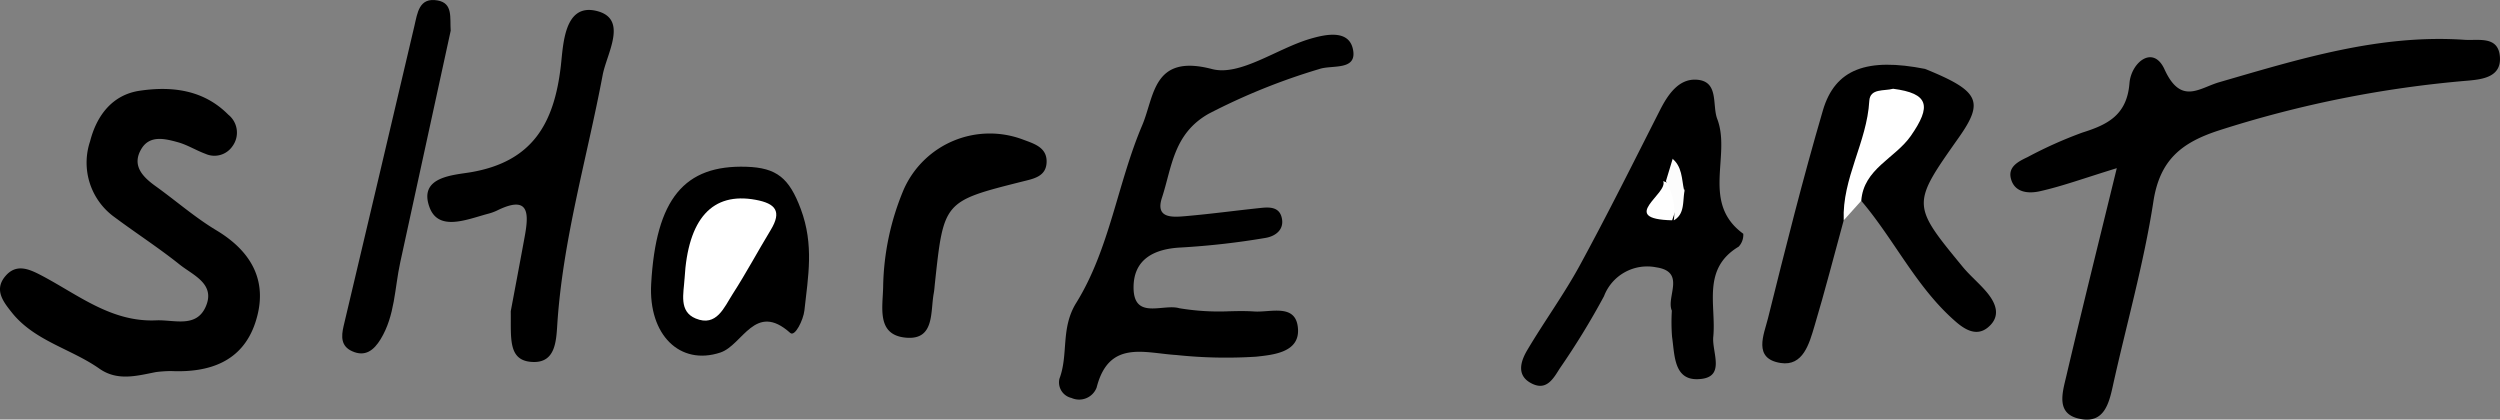<svg xmlns="http://www.w3.org/2000/svg" xmlns:xlink="http://www.w3.org/1999/xlink" width="190.235" height="31.926" viewBox="0 0 190.235 31.926"><rect x="0" y="0" width="190.235" height="31.926" fill="#808080" stroke="none"/><defs><clipPath id="a"><rect width="190.235" height="31.926" fill="none"/></clipPath></defs><g transform="translate(0 0)"><g transform="translate(0 0)" clip-path="url(#a)"><path d="M190.657,13.369c-2.486.764-4.148,1.374-5.86,1.758-.822.184-1.921.138-2.2-.97-.23-.908.592-1.306,1.275-1.632a32.29,32.29,0,0,1,4.167-1.865c1.95-.61,3.39-1.35,3.582-3.754.127-1.58,1.8-2.951,2.665-1.059,1.25,2.744,2.646,1.422,4.163.983,6.1-1.767,12.178-3.669,18.66-3.228,1.072.074,2.58-.326,2.7,1.3.116,1.541-1.344,1.709-2.44,1.808a85.032,85.032,0,0,0-18.982,3.8c-2.8.918-4.458,2.228-4.945,5.392-.731,4.745-2.064,9.4-3.1,14.1-.291,1.324-.682,2.7-2.288,2.478-2.1-.287-1.545-1.986-1.236-3.3,1.179-5.029,2.429-10.041,3.835-15.8" transform="translate(-29.581 -0.573)"/><path d="M108.934,24.2c.305,0,1.2-.049,2.083.012,1.28.086,3.242-.657,3.333,1.38.078,1.751-1.937,1.921-3.182,2.059a35.935,35.935,0,0,1-6.074-.126c-2.435-.148-5.141-1.178-6.07,2.479a1.425,1.425,0,0,1-1.913.788,1.214,1.214,0,0,1-.915-1.467c.7-1.854.076-3.833,1.275-5.765,2.552-4.114,3.136-9.084,5.021-13.514.944-2.219.8-5.463,5.315-4.281,2.144.562,4.947-1.57,7.5-2.311,1.156-.335,2.942-.72,3.231.851.3,1.6-1.6,1.127-2.566,1.457a48.029,48.029,0,0,0-8.43,3.408c-2.687,1.528-2.79,4.082-3.548,6.391-.536,1.632.885,1.476,1.877,1.389,1.895-.166,3.781-.423,5.673-.62.638-.066,1.352-.07,1.555.7.257.975-.509,1.47-1.233,1.585a58.357,58.357,0,0,1-6.424.728c-2.079.1-3.608.915-3.607,3.039,0,2.506,2.25,1.22,3.478,1.582a18.3,18.3,0,0,0,3.619.239" transform="translate(-15.578 -0.51)"/><path d="M7.558,29.359C5.391,27.835,2.609,27.253.882,25.068.256,24.276-.46,23.375.388,22.346c.829-1.007,1.81-.577,2.752-.084,2.789,1.461,5.32,3.576,8.744,3.424,1.346-.059,3.034.6,3.762-1.022.788-1.753-.959-2.409-1.979-3.227-1.587-1.269-3.3-2.374-4.933-3.59a5.105,5.105,0,0,1-1.88-5.782c.5-1.952,1.68-3.544,3.785-3.853,2.446-.359,4.855-.075,6.735,1.825a1.746,1.746,0,0,1,.305,2.412,1.659,1.659,0,0,1-2.04.567c-.713-.26-1.375-.683-2.1-.883-.976-.269-2.133-.562-2.773.493-.758,1.25.055,2.119,1.068,2.845,1.55,1.111,3,2.385,4.626,3.361,2.779,1.665,3.981,4.006,2.959,7.053-.989,2.944-3.488,3.793-6.41,3.659a9.648,9.648,0,0,0-1.137.077c-1.461.285-2.93.71-4.314-.262" transform="translate(0 -1.309)"/><path d="M149.6,24.814c-.453-1.044,1.1-2.961-1.187-3.3a3.519,3.519,0,0,0-3.977,2.2,58.013,58.013,0,0,1-3.369,5.5c-.475.756-.982,1.67-2.053,1.177-1.279-.59-.939-1.7-.407-2.592,1.288-2.174,2.789-4.228,3.995-6.443,2.118-3.891,4.093-7.861,6.1-11.812.6-1.181,1.413-2.366,2.731-2.31,1.785.074,1.213,1.916,1.623,2.992,1.066,2.8-1.253,6.383,1.98,8.734a1.308,1.308,0,0,1-.35.98c-2.826,1.694-1.7,4.464-1.933,6.86-.119,1.212,1.036,3.189-1.226,3.226-1.786.03-1.713-1.884-1.91-3.225a14.27,14.27,0,0,1-.016-1.987" transform="translate(-22.383 -1.172)"/><path d="M45.152,23.836c.271-1.445.671-3.552,1.058-5.661.32-1.741.4-3.248-2.119-2a3.884,3.884,0,0,1-.716.251c-1.568.424-3.716,1.344-4.4-.5-.872-2.354,1.836-2.45,3.156-2.678,4.685-.807,6.325-3.713,6.832-8.075C49.147,3.591,49.2.409,51.64.968c2.5.573.818,3.241.509,4.879-1.192,6.326-3.037,12.53-3.455,19-.082,1.275-.156,2.873-1.8,2.845-1.981-.034-1.707-1.788-1.74-3.856" transform="translate(-6.288 -0.146)"/><path d="M59.13,24.053c.359-6.481,2.529-9.063,7.25-8.91,2.3.075,3.25.852,4.133,3.213,1.024,2.743.556,5.153.277,7.721-.077.708-.718,2.033-1.078,1.71-2.684-2.406-3.607.926-5.32,1.493-3.062,1.014-5.479-1.332-5.262-5.227" transform="translate(-9.579 -2.453)"/><path d="M166.228,17.713C165.493,20.4,164.8,23.1,164,25.774c-.395,1.322-.862,3.068-2.573,2.8-2.128-.33-1.268-2.17-.962-3.4,1.317-5.292,2.645-10.585,4.177-15.817.929-3.172,3.369-4.032,7.8-3.156-.213,1.074-1.1,1.769-1.528,2.723-2.265,2.557-3.157,5.842-4.69,8.786" transform="translate(-25.932 -0.953)"/><path d="M171.369,7.769c-.389-2.487,1.645-1,2.469-1.5,4.105,1.675,4.482,2.454,2.53,5.222-3.586,5.084-3.592,5.089.3,9.822.563.684,1.263,1.255,1.833,1.935.707.844,1.106,1.833.1,2.675-.827.691-1.685.227-2.4-.382-3.033-2.6-4.707-6.264-7.249-9.249-1.018-1.709.568-2.728,1.142-3.961a10.3,10.3,0,0,0,1.273-4.56" transform="translate(-27.323 -1.015)"/><path d="M39.33,2.338c-1.261,5.794-2.544,11.713-3.84,17.631-.429,1.962-.395,4.041-1.49,5.839-.515.845-1.176,1.373-2.178.914-.835-.381-.835-1.093-.639-1.917C32.995,17.2,34.775,9.58,36.57,1.967,36.8,1,36.915-.225,38.343.036c1.175.214.916,1.316.987,2.3" transform="translate(-5.035 0)"/><path d="M80.185,23.759a19.843,19.843,0,0,1,1.567-7.379,7.162,7.162,0,0,1,9.091-3.788c.83.309,1.8.59,1.78,1.686-.017,1.141-1.021,1.292-1.879,1.509-5.952,1.5-5.952,1.5-6.621,7.734-.027.251-.041.506-.087.754-.265,1.416.08,3.556-2.077,3.388-2.308-.18-1.8-2.3-1.774-3.9" transform="translate(-12.982 -1.965)"/><path d="M171.174,8.059c2.737.355,2.942,1.314,1.348,3.6-1.191,1.7-3.587,2.492-3.763,4.925l-1.335,1.486c-.131-3.189,1.771-5.944,1.946-9.084.054-.974,1.13-.739,1.8-.923" transform="translate(-27.128 -1.306)" fill="#fff"/><path d="M151.467,19.429c-4.167-.1-.261-2.031-.68-2.981,1.925.608,1.017,1.859.68,2.981" transform="translate(-24.229 -2.665)" fill="#fff"/><path d="M151.878,19.085a4.653,4.653,0,0,0-.6-2.981q.27-.891.54-1.783c1.584.268,1.008,1.49.879,2.515-.156.8.034,1.764-.815,2.25" transform="translate(-24.512 -2.32)" fill="#fcfcfc"/><path d="M152.745,16.7c-.2-.888-.126-1.885-.989-2.515.211-.484.633-.978,1.06-.521.894.955.32,2.026-.071,3.036" transform="translate(-24.59 -2.185)"/><path d="M62.144,24.125c.253-4.581,2.119-6.611,5.413-6,1.517.281,2,.874,1.15,2.283-.982,1.618-1.875,3.291-2.9,4.882-.649,1.009-1.224,2.526-2.817,1.866-1.3-.537-.913-1.912-.848-3.03" transform="translate(-10.053 -2.92)" fill="#fff"/></g></g></svg>
